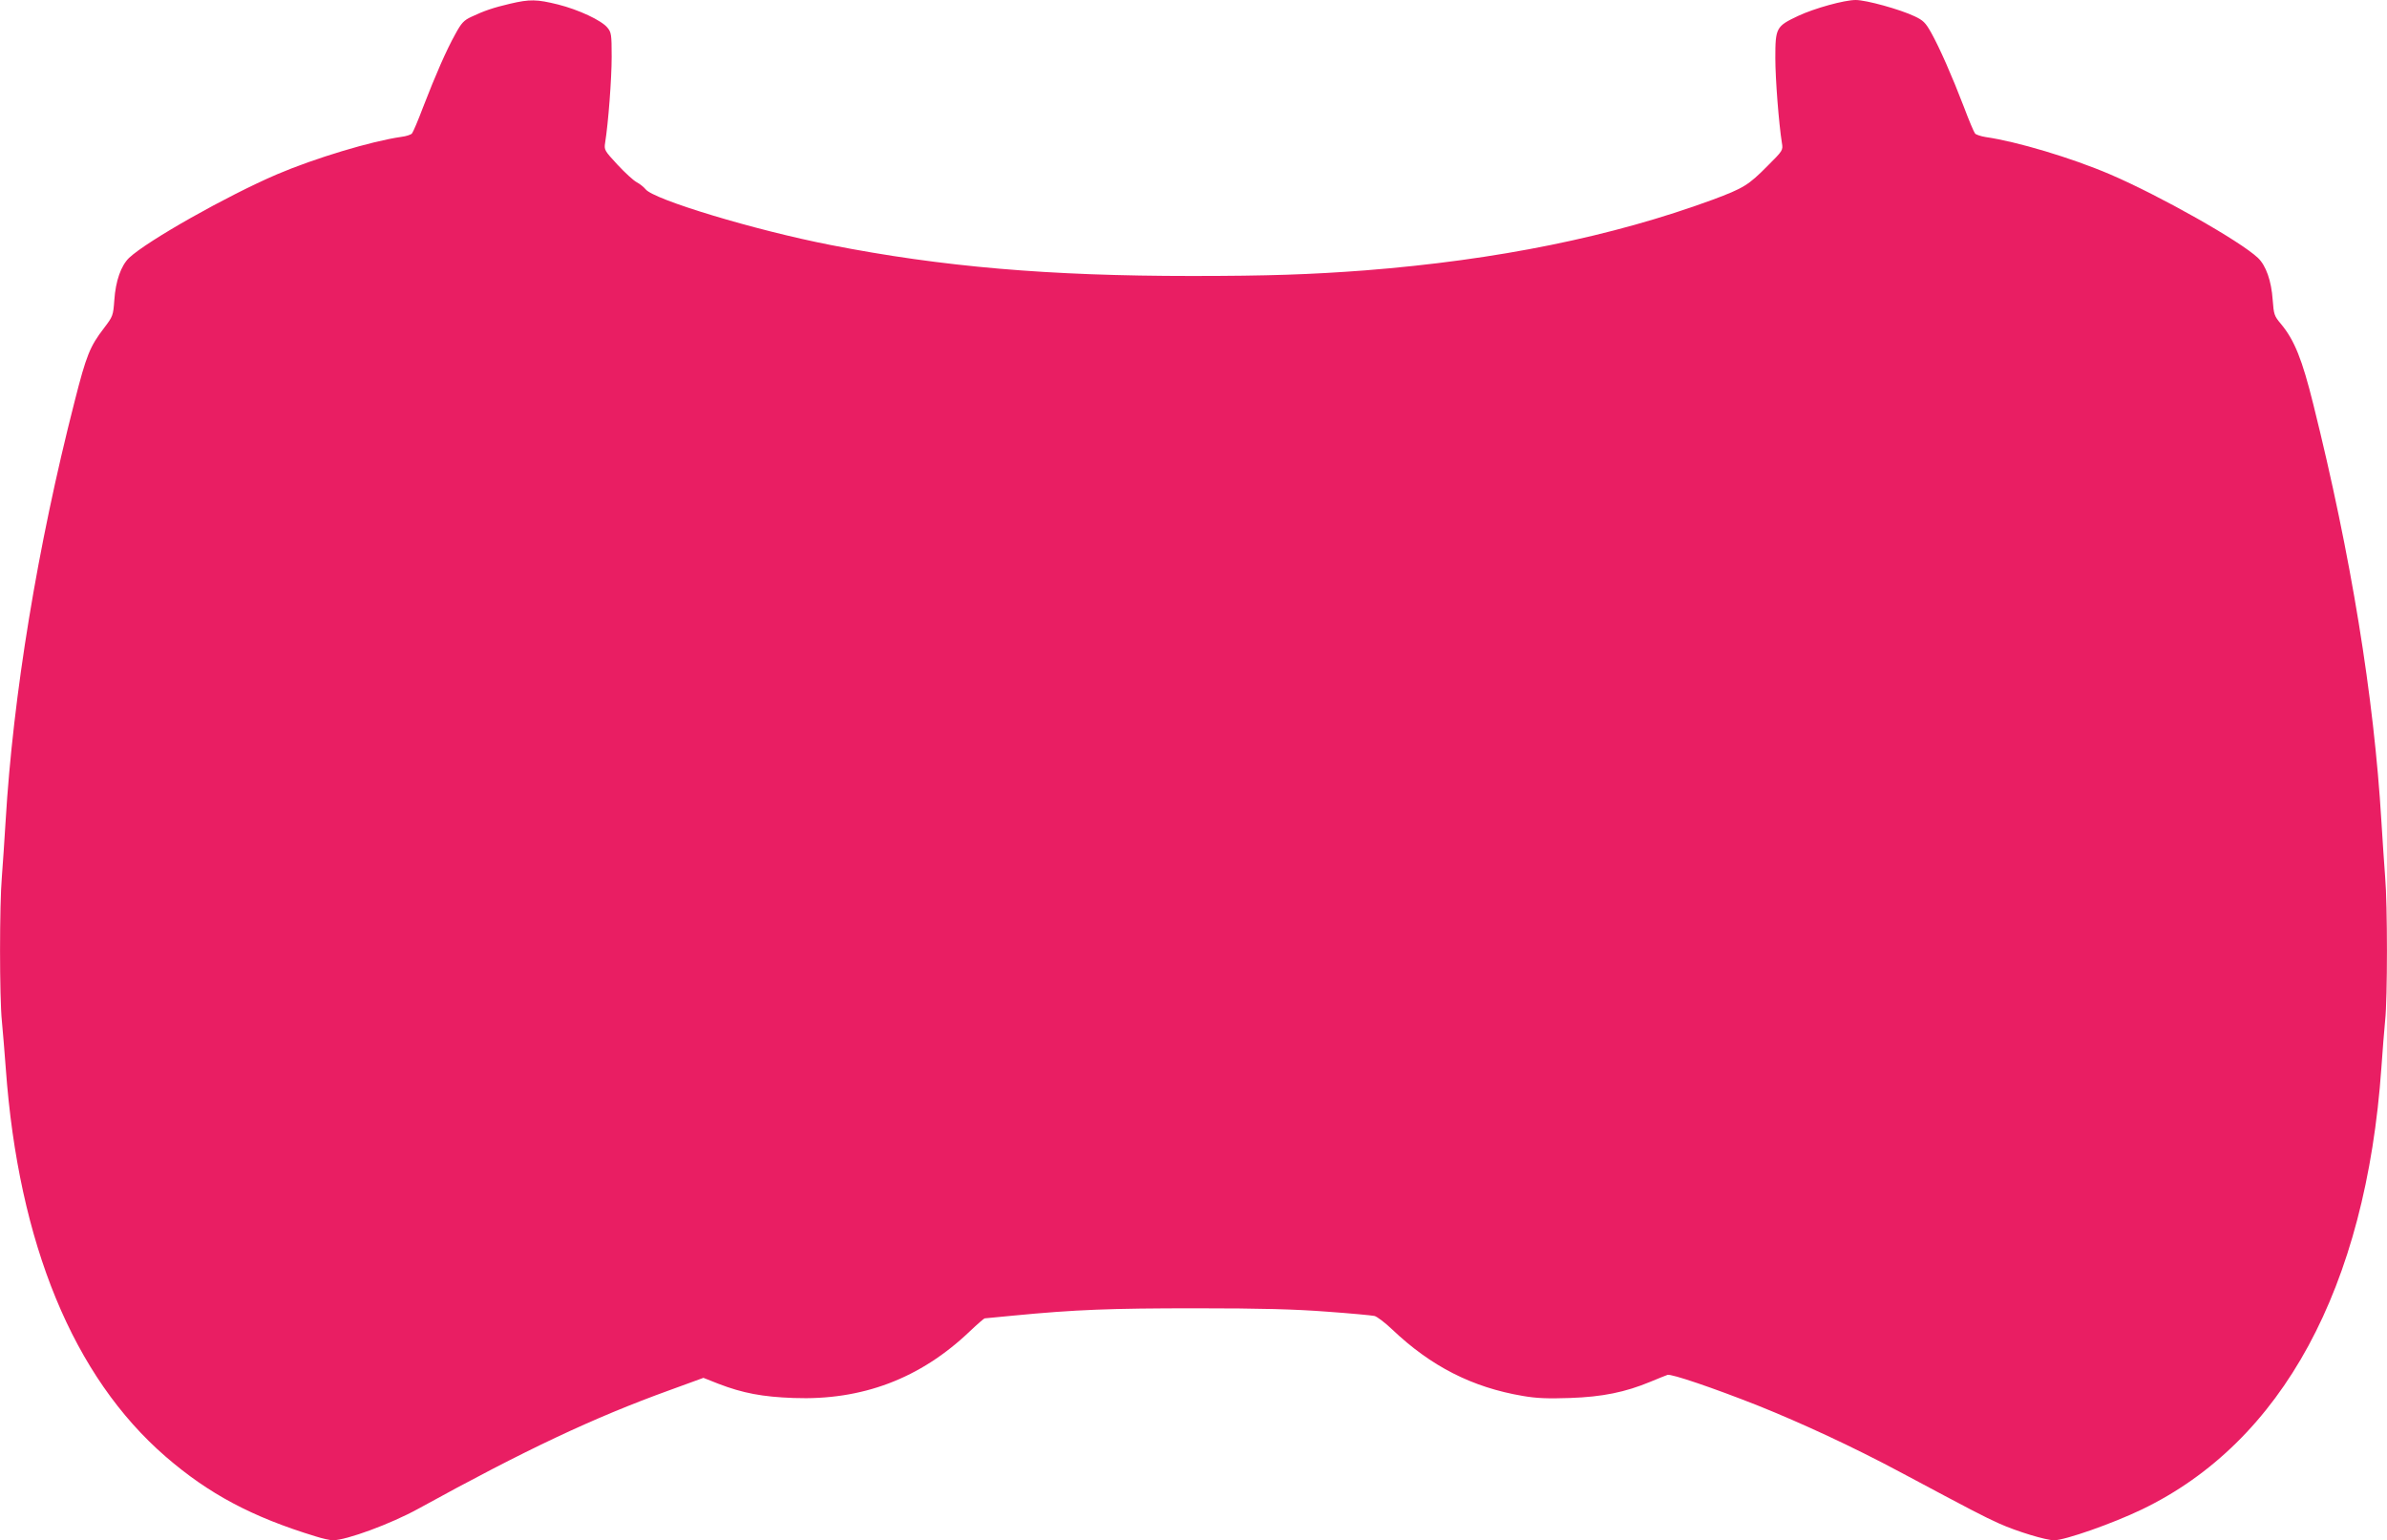 <?xml version="1.0" standalone="no"?>
<!DOCTYPE svg PUBLIC "-//W3C//DTD SVG 20010904//EN"
 "http://www.w3.org/TR/2001/REC-SVG-20010904/DTD/svg10.dtd">
<svg version="1.0" xmlns="http://www.w3.org/2000/svg"
 width="1280pt" height="826pt" viewBox="0 0 1280 826"
 preserveAspectRatio="xMidYMid meet">
<g transform="translate(0,826) scale(0.1,-0.1)"
fill="#e91e63" stroke="none">
<path d="M2735 8240 c-89 -21 -137 -37 -207 -70 -41 -19 -54 -33 -87 -94 -48
-86 -105 -217 -172 -390 -27 -72 -54 -135 -60 -142 -5 -6 -31 -15 -57 -18
-161 -23 -463 -114 -667 -201 -266 -114 -695 -356 -793 -448 -43 -42 -72 -123
-79 -227 -6 -83 -8 -87 -55 -149 -76 -99 -95 -146 -158 -394 -199 -778 -330
-1577 -370 -2252 -6 -99 -15 -232 -20 -297 -13 -151 -13 -645 0 -773 5 -55 15
-170 21 -255 68 -939 362 -1653 858 -2082 230 -199 462 -323 803 -427 37 -12
79 -21 93 -21 72 0 311 88 458 169 576 317 939 488 1348 636 l181 66 81 -32
c130 -50 236 -70 402 -76 368 -14 680 104 946 358 40 38 76 69 79 69 4 0 74 7
156 15 332 32 519 39 979 39 350 0 529 -5 700 -18 127 -9 241 -20 255 -23 14
-3 57 -36 95 -72 208 -198 429 -311 701 -357 75 -13 134 -15 253 -11 174 6
296 31 431 87 41 17 83 34 92 37 21 6 240 -68 483 -164 237 -95 513 -223 760
-355 399 -213 449 -239 535 -278 93 -42 251 -90 295 -90 58 0 314 90 470 165
753 362 1202 1190 1285 2370 6 88 15 201 20 252 13 119 13 621 0 771 -5 65
-14 198 -20 297 -40 669 -163 1425 -365 2236 -60 242 -101 344 -173 431 -37
44 -39 51 -45 130 -7 102 -36 184 -79 225 -95 90 -527 334 -793 448 -208 89
-500 176 -667 200 -26 4 -52 13 -57 19 -6 7 -33 71 -60 143 -62 162 -131 319
-176 399 -30 53 -42 65 -89 87 -78 37 -259 87 -315 87 -61 0 -220 -44 -308
-85 -119 -56 -123 -64 -123 -227 0 -112 19 -353 35 -453 7 -41 6 -42 -77 -125
-102 -103 -128 -119 -294 -181 -539 -198 -1154 -323 -1864 -379 -291 -22 -522
-30 -930 -30 -768 0 -1338 49 -1935 166 -405 79 -949 243 -993 299 -10 12 -31
29 -48 38 -16 8 -63 51 -103 94 -70 76 -72 79 -66 118 17 105 35 343 35 460 0
120 -2 132 -23 157 -32 39 -154 96 -265 124 -114 28 -150 29 -257 4z"/>
</g>
</svg>
